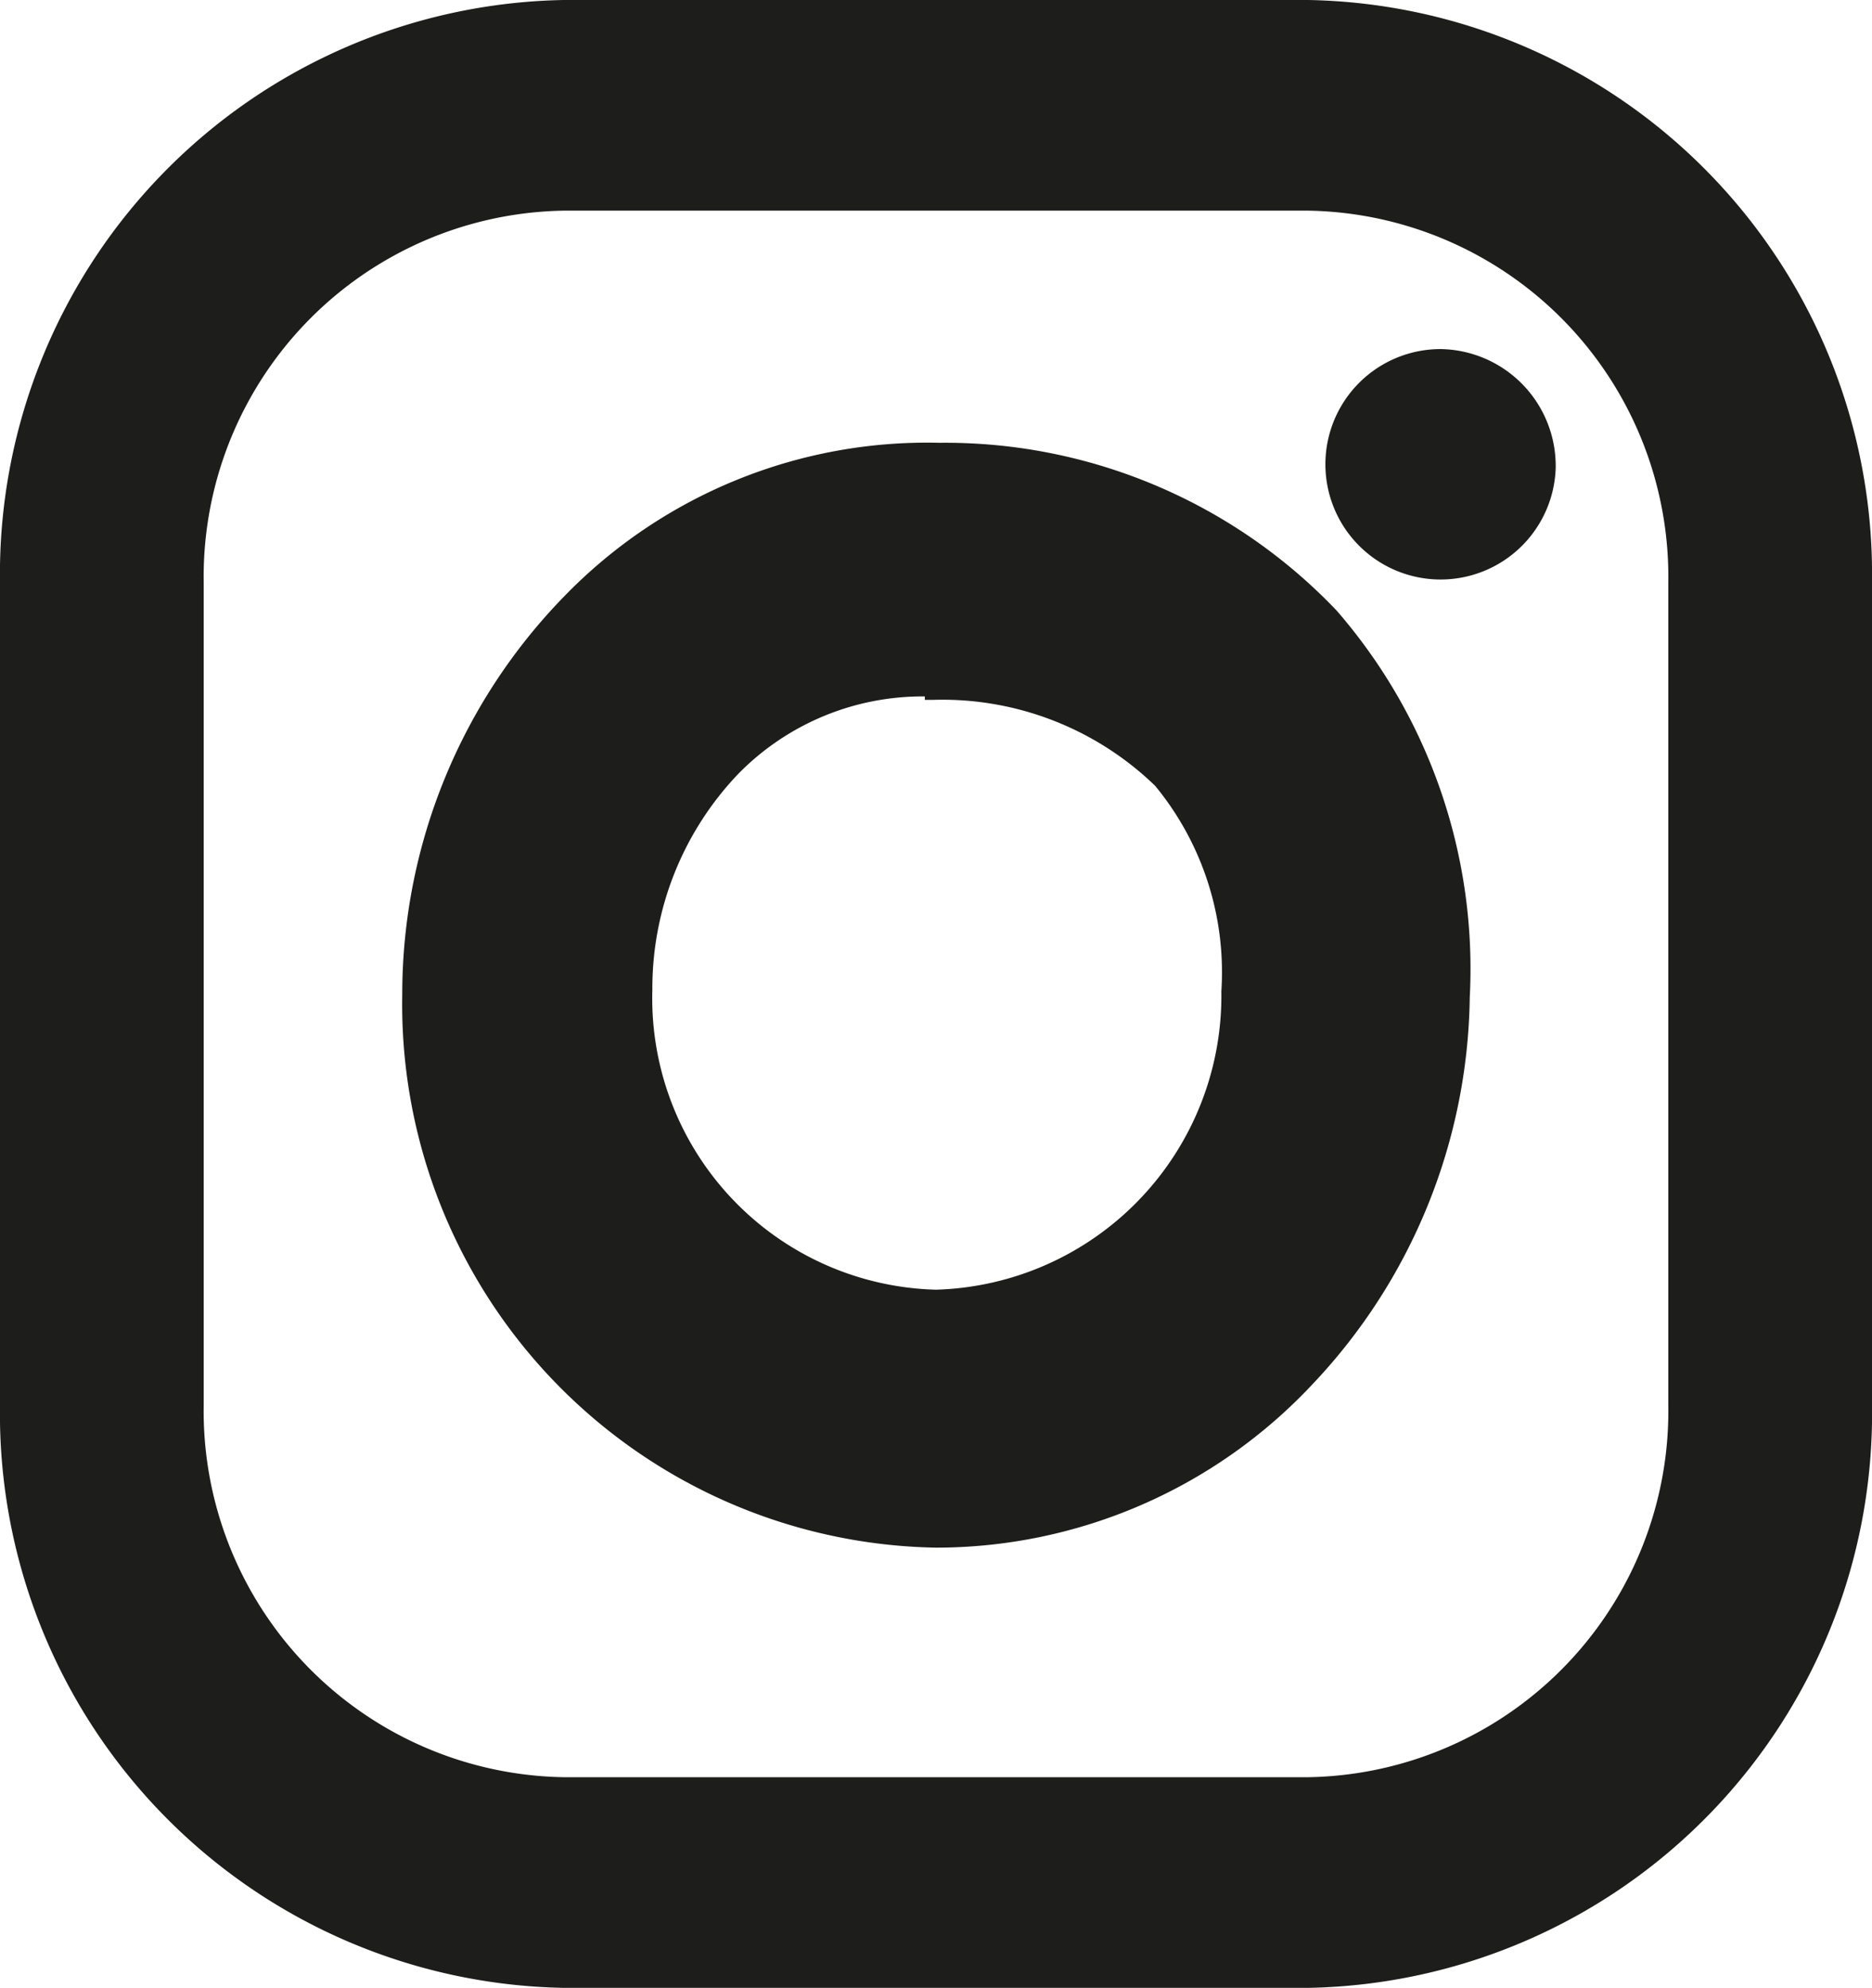 <svg xmlns="http://www.w3.org/2000/svg" viewBox="0 0 21.78 23.12"><defs><style>.cls-1{fill:#1d1d1b;}</style></defs><g id="Layer_2" data-name="Layer 2"><g id="Group_34" data-name="Group 34"><g id="Group_33" data-name="Group 33"><path id="Path_4" data-name="Path 4" class="cls-1" d="M6.56,2.45A4.26,4.26,0,0,0,2.37,6.78v9.56a4.26,4.26,0,0,0,4.19,4.33h8.66a4.26,4.26,0,0,0,4.19-4.33V6.78a4.26,4.26,0,0,0-4.19-4.33Zm8.66,20.67H6.56A6.68,6.68,0,0,1,0,16.34V6.78A6.68,6.68,0,0,1,6.56,0h8.66a6.68,6.68,0,0,1,6.56,6.78v9.56a6.68,6.68,0,0,1-6.56,6.78"/><path id="Path_5" data-name="Path 5" class="cls-1" d="M10.76,8.1A3,3,0,0,0,8.59,9a3.61,3.61,0,0,0-1,2.51A3.39,3.39,0,0,0,10.89,15a3.42,3.42,0,0,0,3.32-3.47,3.41,3.41,0,0,0-.77-2.39,3.56,3.56,0,0,0-2.59-1h-.09M10.89,18a6.32,6.32,0,0,1-6.21-6.43,6.63,6.63,0,0,1,1.9-4.65,5.88,5.88,0,0,1,4.35-1.77,6.29,6.29,0,0,1,4.62,1.95,6.35,6.35,0,0,1,1.55,4.5,6.66,6.66,0,0,1-1.83,4.5A6,6,0,0,1,10.89,18"/><path id="Path_6" data-name="Path 6" class="cls-1" d="M18.1,5.44a1.34,1.34,0,1,1-1.34-1.38A1.36,1.36,0,0,1,18.1,5.44"/></g></g></g></svg>